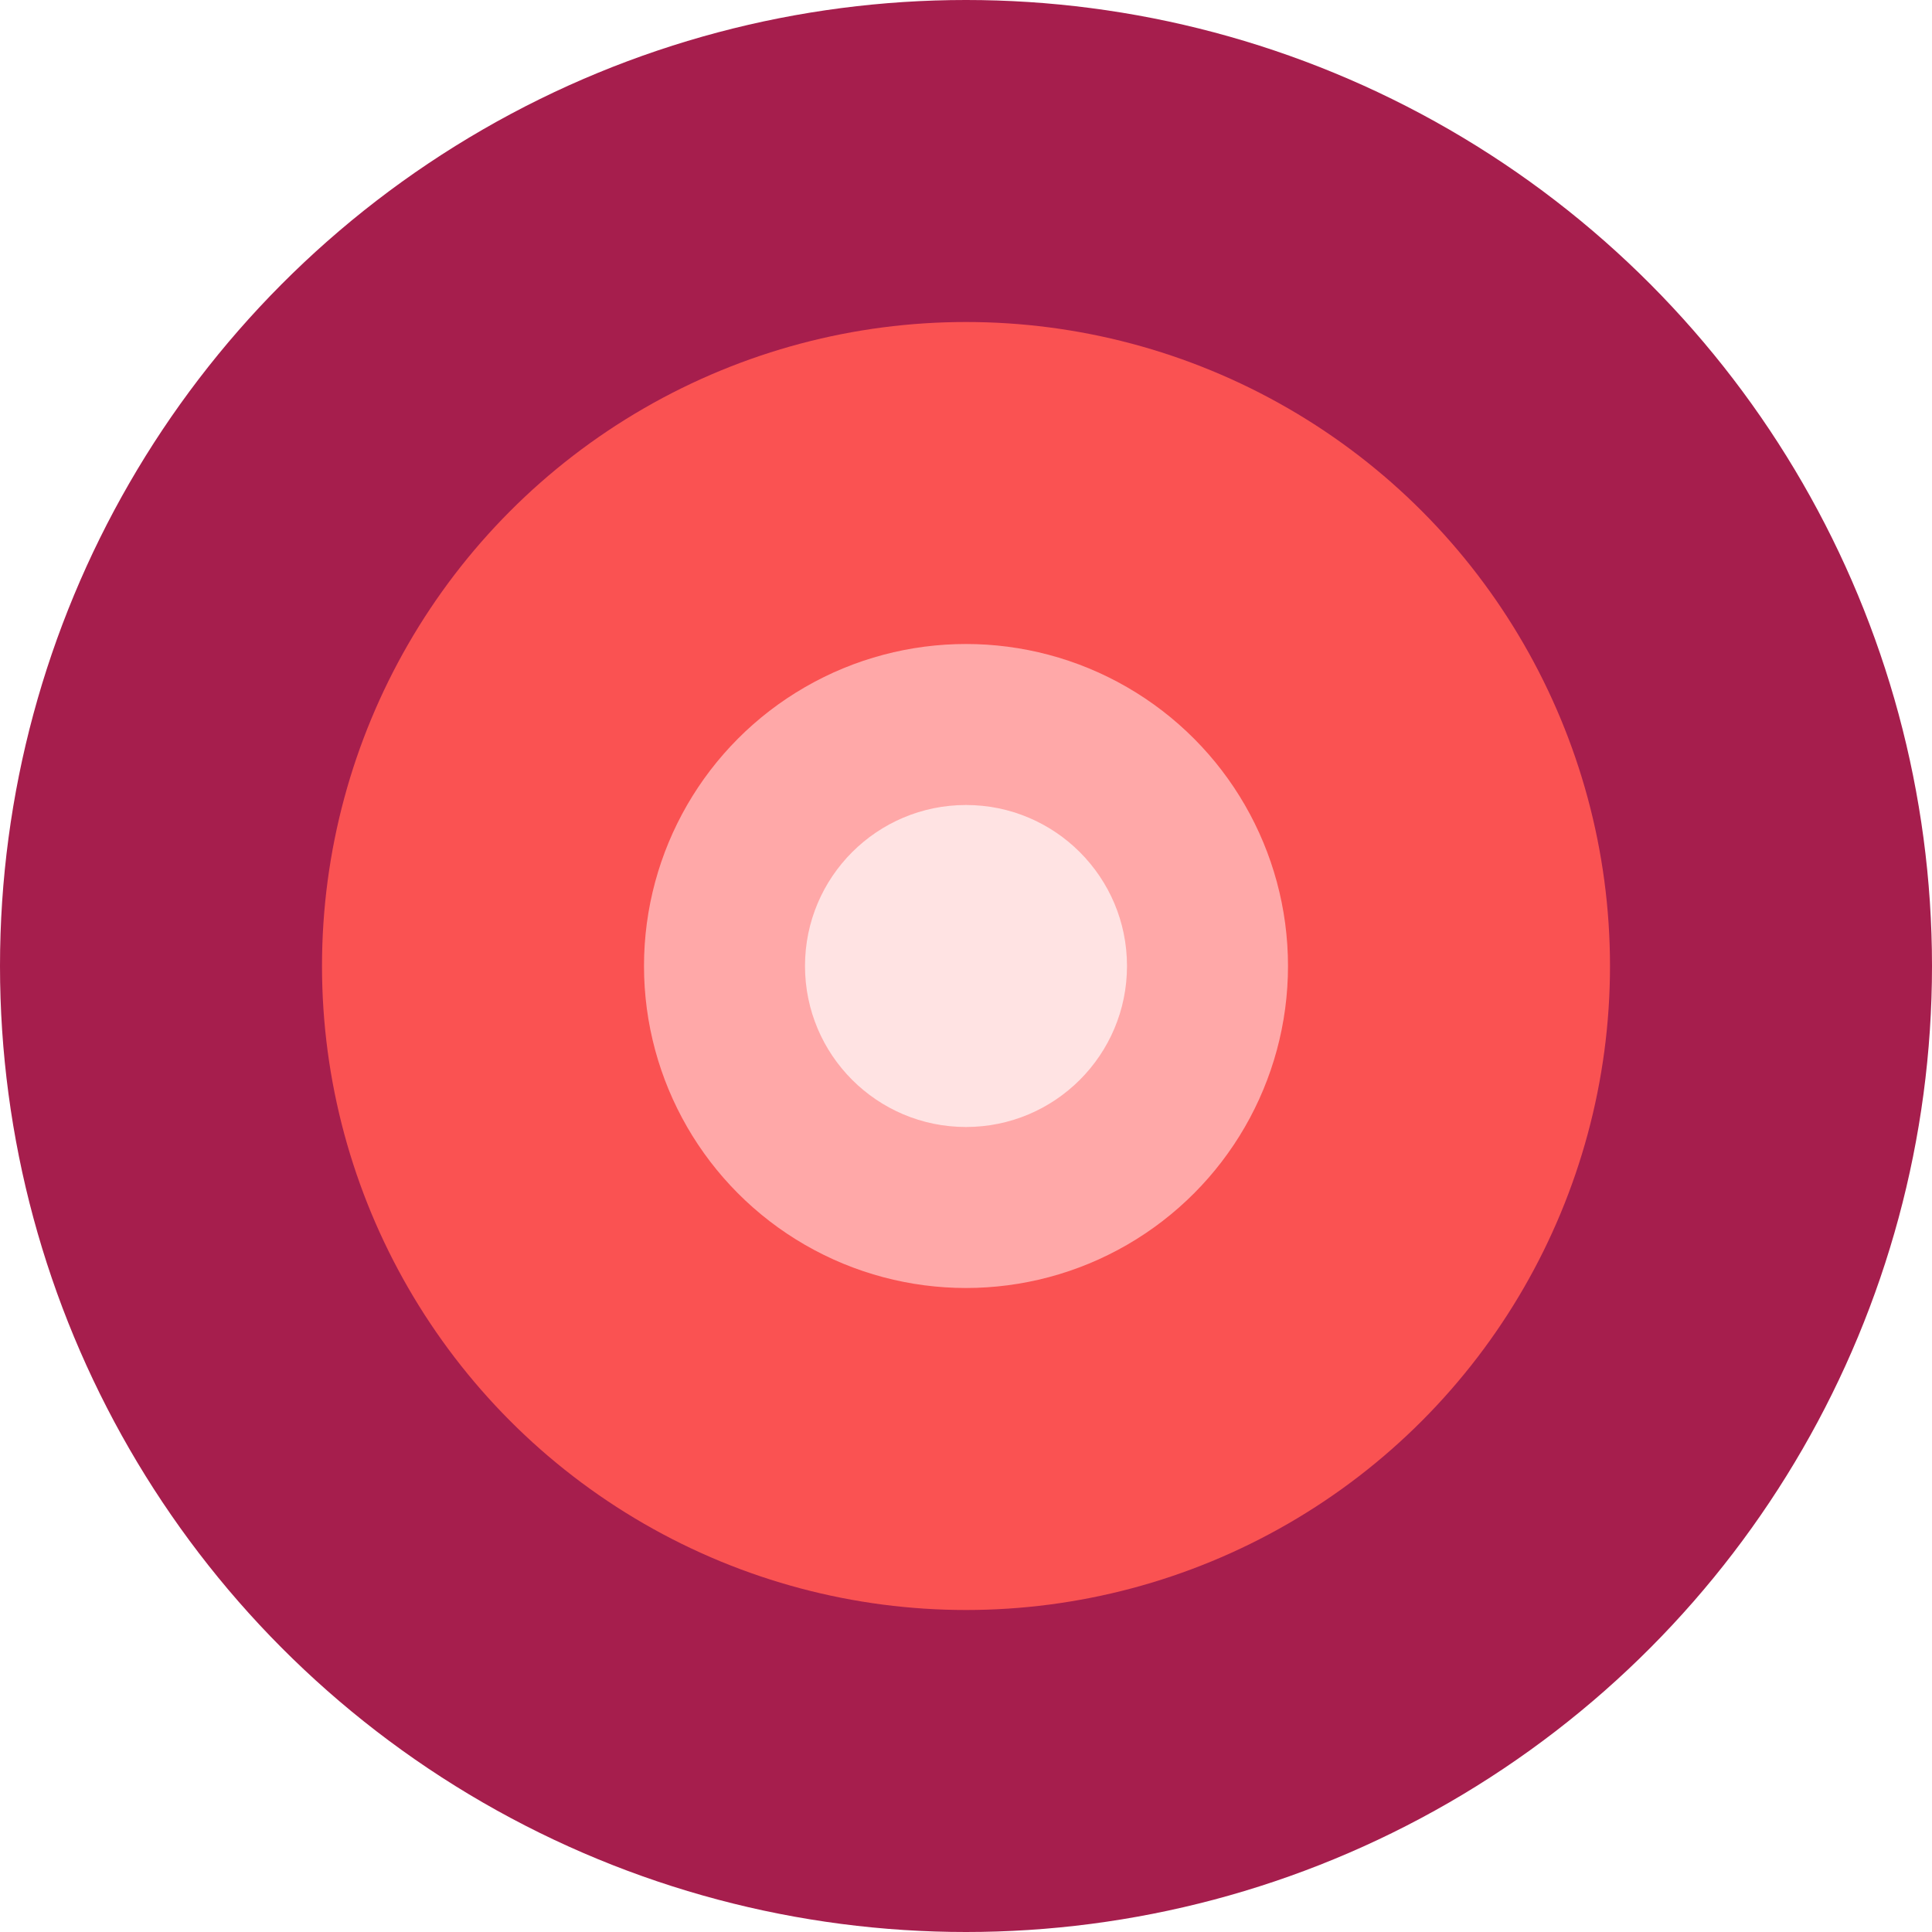 <svg viewBox='0 0 24 24' xmlns='http://www.w3.org/2000/svg'><circle cx='12' cy='12' r='12' fill='#a61e4d'><animate id='a5' attributeName='r' from='12' to='0' begin='a4.end+.25s' dur='.25s' fill='freeze'/><animate id='ar5' attributeName='r' from='0' to='12' begin='a5.end+.05s' dur='.05s' fill='freeze'/></circle><circle cx='12' cy='12' r='8' fill='#fa5252'><animate id='a4' attributeName='r' from='8' to='0' begin='a3.end+.25s' dur='.25s' fill='freeze'/><animate id='ar4' attributeName='r' from='0' to='8' begin='a4.end+.05s' dur='.05s' fill='freeze'/></circle><circle cx='12' cy='12' r='3' fill='#ff6b6b'><animate id='a3' attributeName='r' from='3' to='0' begin='a2.end+.25s' dur='.25s' fill='freeze'/><animate id='ar3' attributeName='r' from='0' to='3' begin='ar4.end+.05s' dur='.05s' fill='freeze'/></circle><circle cx='12' cy='12' r='4' fill='#ffa8a8'><animate id='a2' attributeName='r' from='4' to='0' begin='a1.end+.25s' dur='.25s' fill='freeze'/><animate id='ar2' attributeName='r' from='0' to='4' begin='ar3.end+.05s' dur='.05s' fill='freeze'/></circle> <circle cx='12' cy='12' r='2' fill='#ffe3e3'><animate id='a1' attributeName='r' from='2' to='0' begin='.5s; ar1.end' dur='.25s' fill='freeze'/><animate id='ar1' attributeName='r' from='0' to='2' begin='ar2.end+.05s' dur='.05s' fill='freeze'/></circle> </svg>